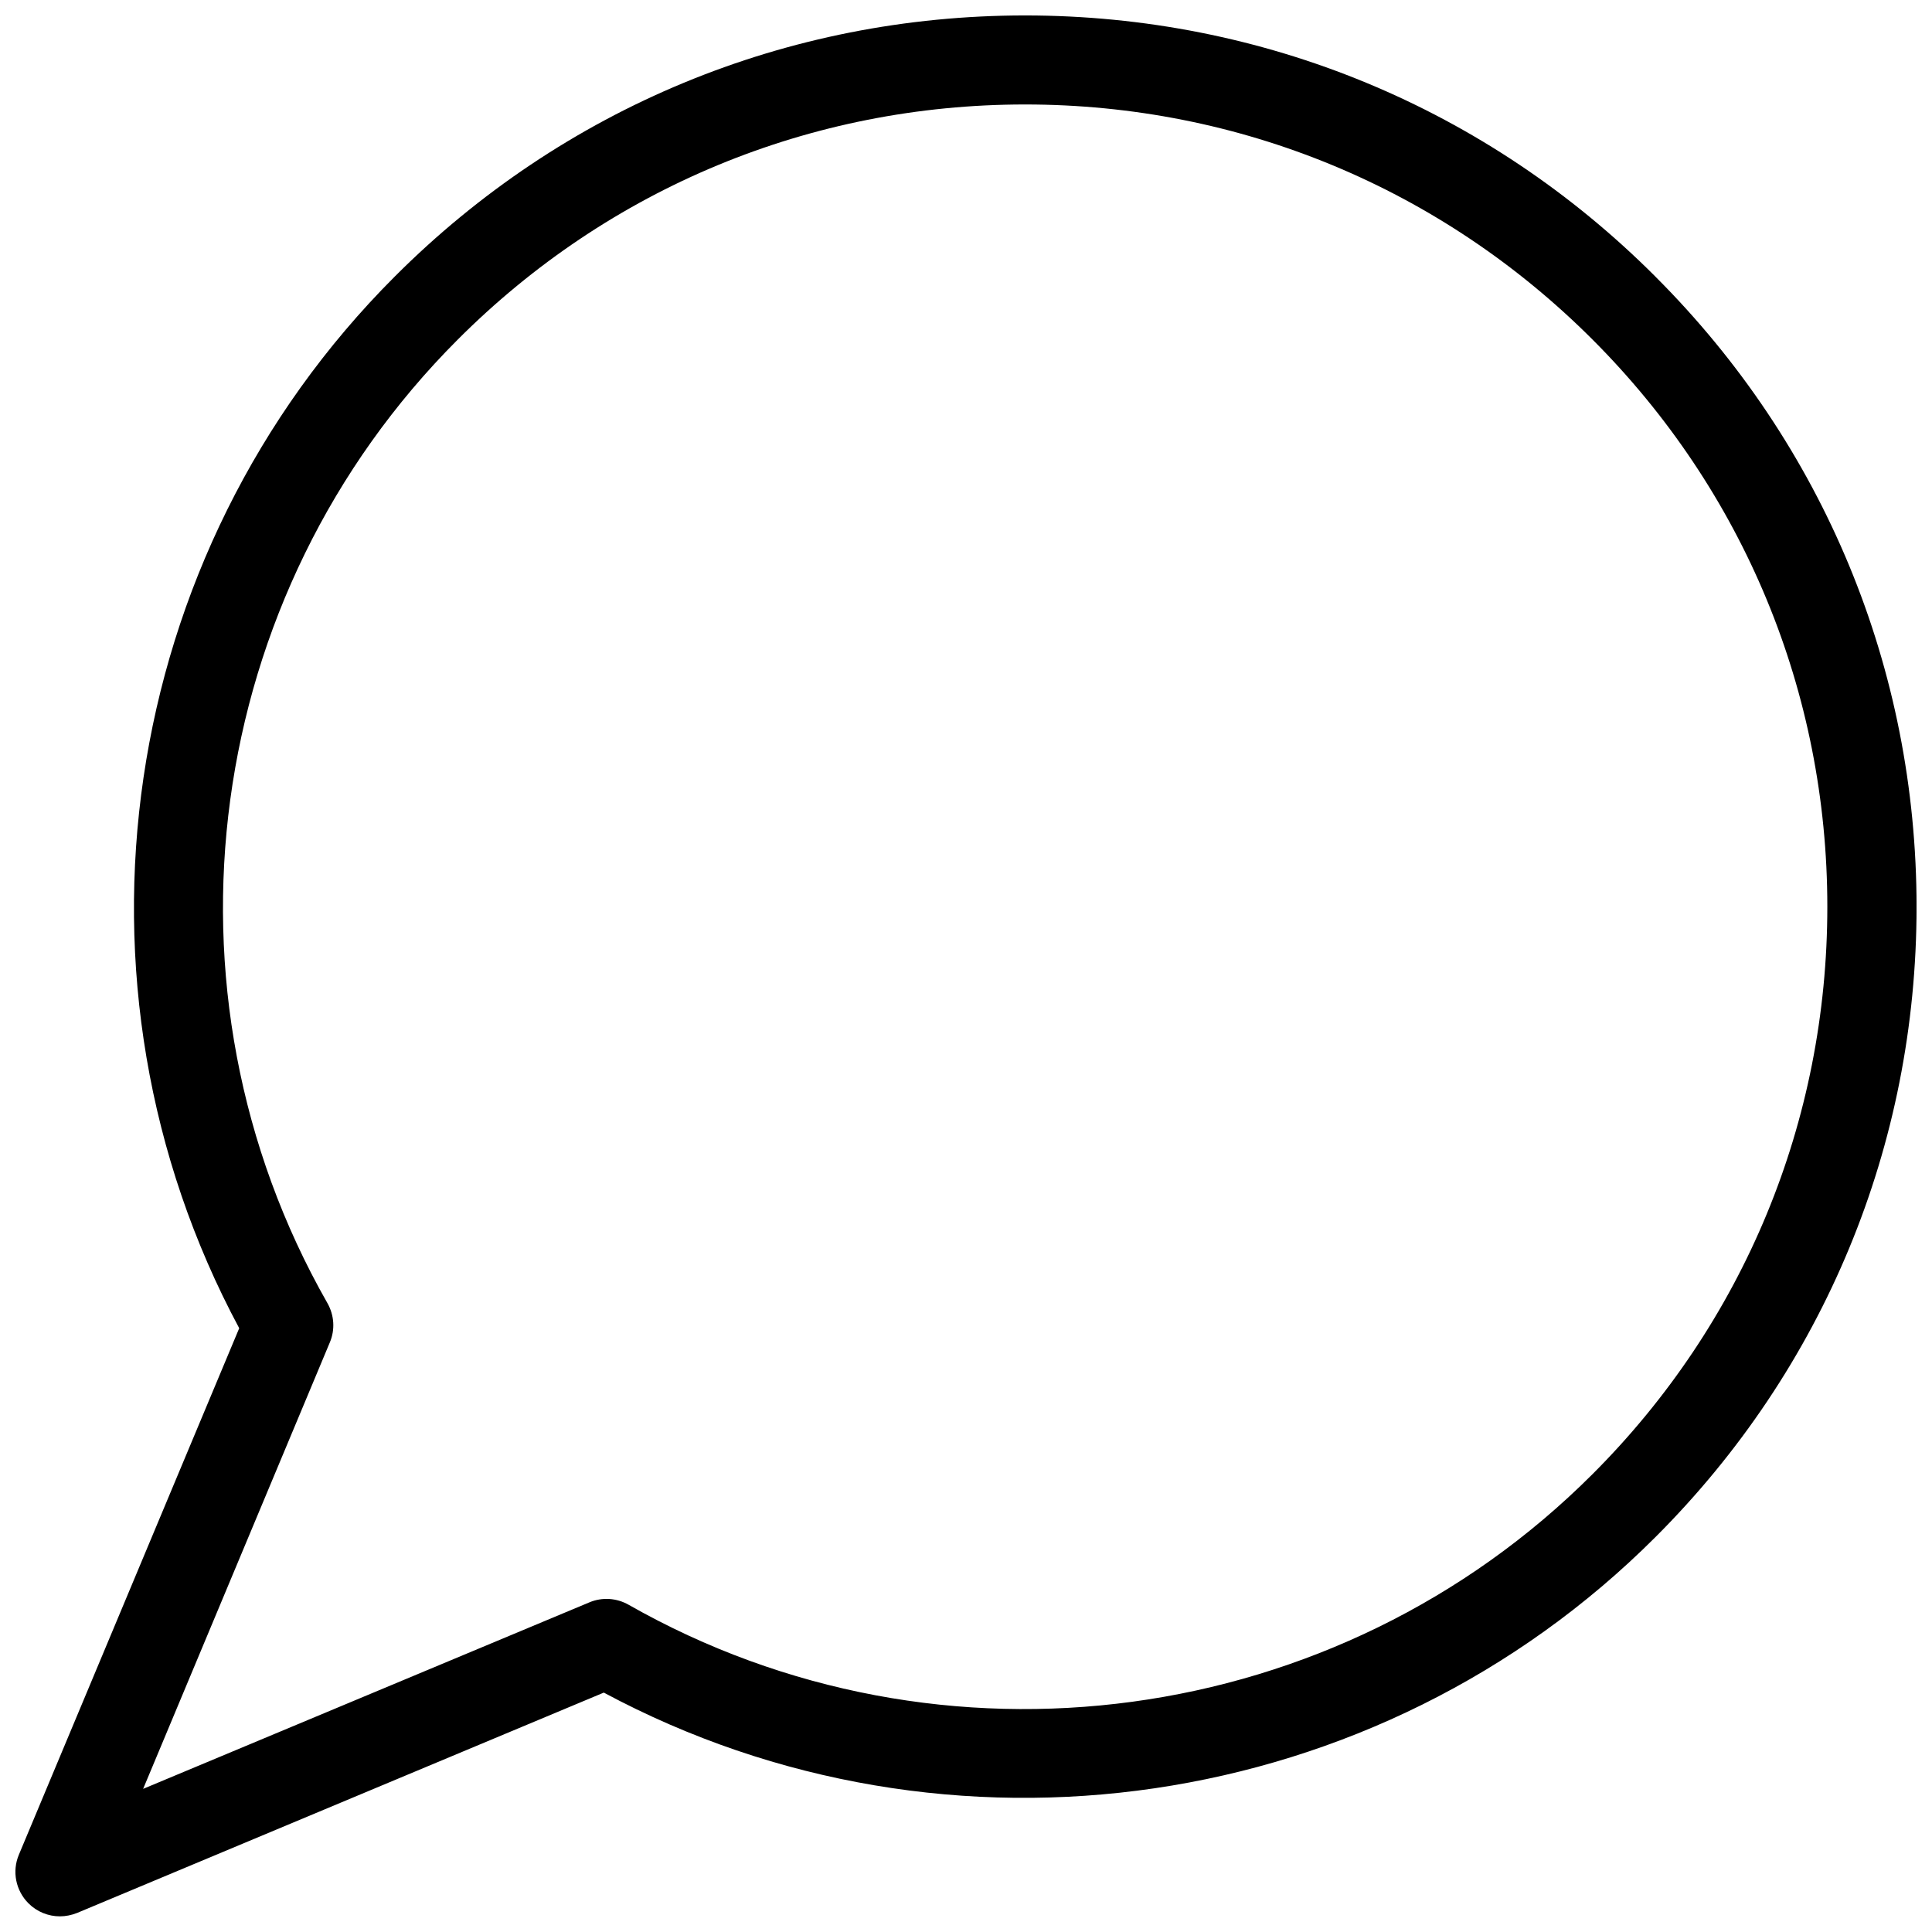 <?xml version="1.0" encoding="UTF-8"?>
<!-- The Best Svg Icon site in the world: iconSvg.co, Visit us! https://iconsvg.co -->
<svg width="800px" height="800px" version="1.1" viewBox="144 144 512 512" xmlns="http://www.w3.org/2000/svg">
 <defs>
  <clipPath id="a">
   <path d="m148.09 148.09h503.81v503.81h-503.81z"/>
  </clipPath>
 </defs>
 <g clip-path="url(#a)">
  <path d="m582.7 217.3c-44.602-44.652-103.95-69.207-167.05-69.207-63.109 0-122.45 24.555-167.05 69.207-73.609 73.609-90.156 187.42-41.207 278.69l-58.391 139.53c-1.855 4.402-0.848 9.492 2.547 12.887 2.281 2.281 5.305 3.445 8.324 3.445 1.539 0 3.074-0.316 4.562-0.902l139.58-58.391c91.27 48.949 205.08 32.402 278.69-41.207 44.648-44.594 69.203-103.89 69.203-166.99 0-63.109-24.555-122.45-69.207-167.05zm-16.703 317.4c-67.512 67.512-172.52 81.723-255.41 34.578-3.184-1.805-7-2.066-10.395-0.637l-118.26 49.426 49.48-118.32c1.434-3.394 1.168-7.211-0.637-10.395-47.199-82.836-32.988-187.84 34.523-255.35 40.145-40.199 93.547-62.316 150.35-62.316 56.797 0 110.2 22.113 150.35 62.262 40.145 40.145 62.262 93.551 62.262 150.35-0.004 56.797-22.066 110.25-62.262 150.4z"/>
 </g>
</svg>